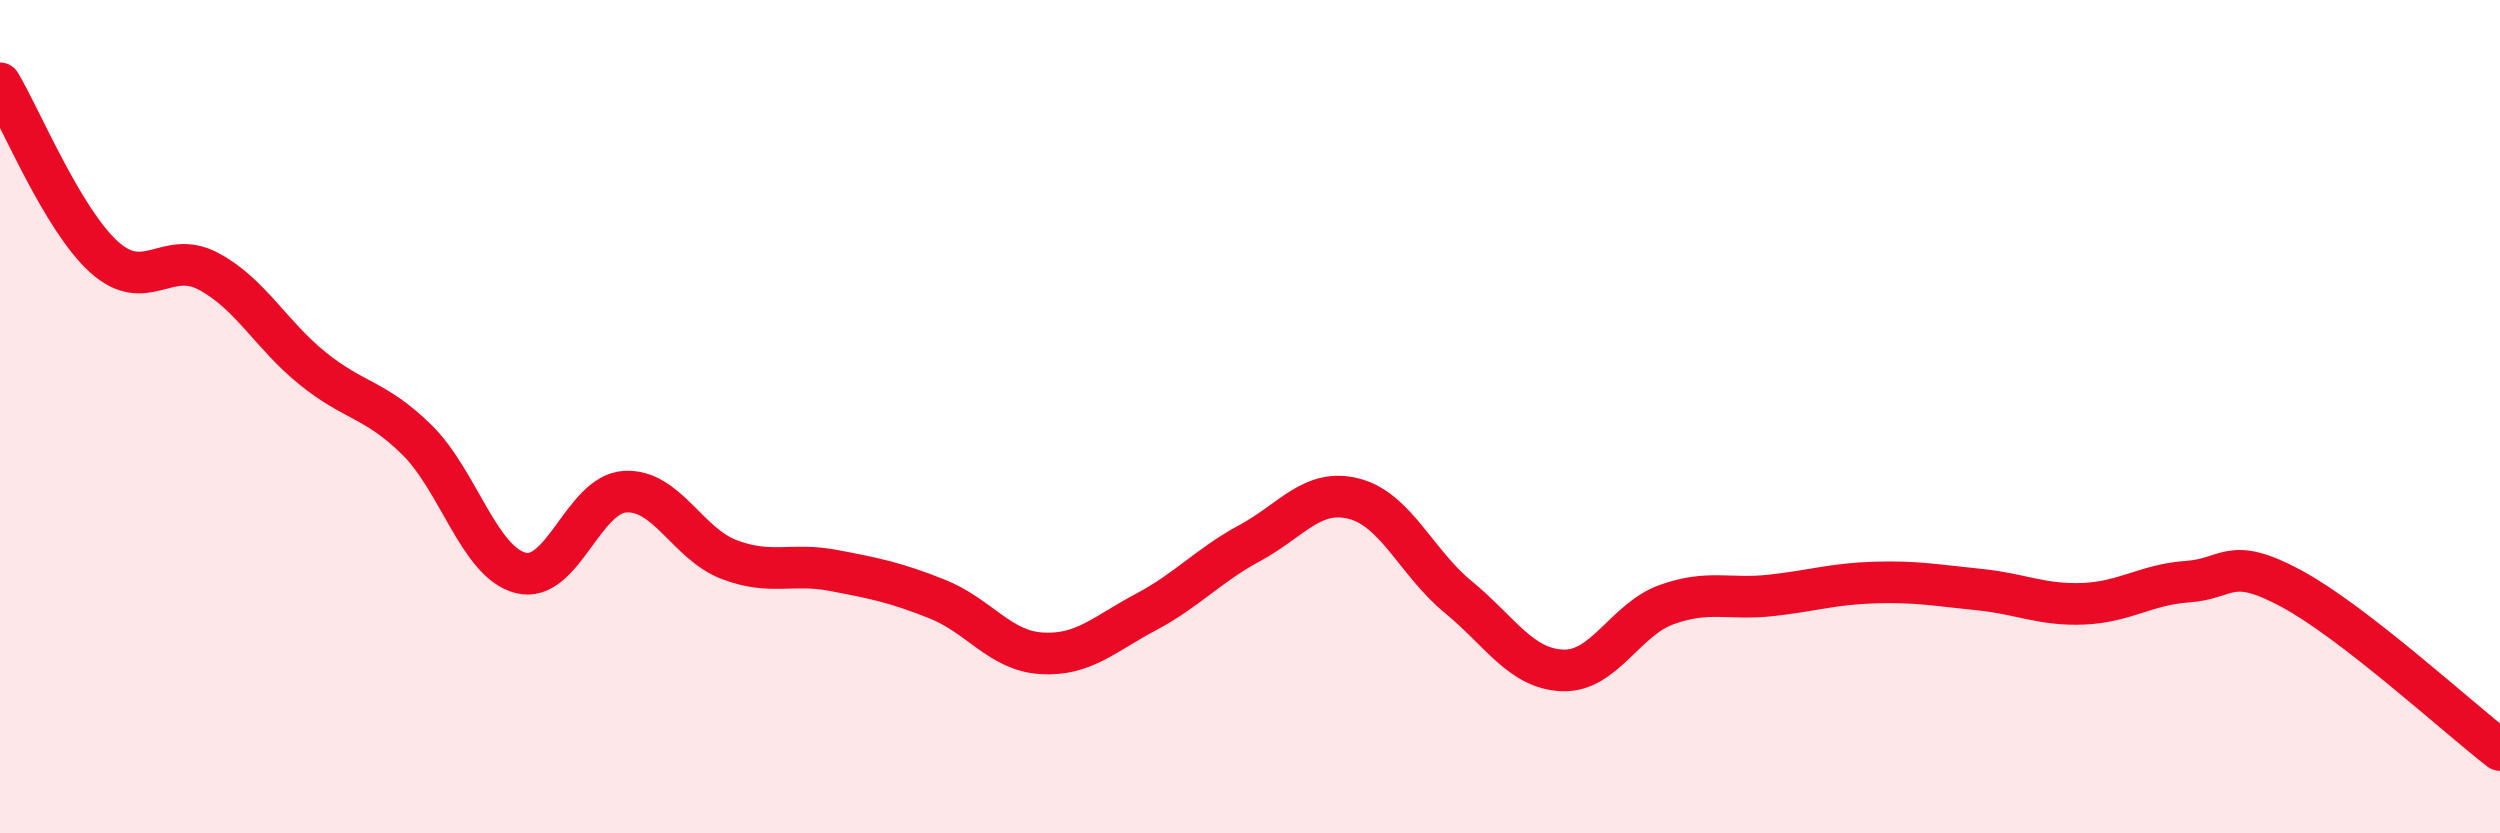 
    <svg width="60" height="20" viewBox="0 0 60 20" xmlns="http://www.w3.org/2000/svg">
      <path
        d="M 0,2 C 0.5,2.83 1.5,5.27 2.5,6.17 C 3.5,7.07 4,5.98 5,6.51 C 6,7.04 6.5,8.03 7.5,8.84 C 8.5,9.65 9,9.57 10,10.55 C 11,11.53 11.5,13.5 12.5,13.75 C 13.5,14 14,11.86 15,11.8 C 16,11.74 16.5,13.05 17.5,13.43 C 18.5,13.81 19,13.5 20,13.69 C 21,13.88 21.5,13.98 22.5,14.38 C 23.5,14.78 24,15.62 25,15.68 C 26,15.74 26.5,15.22 27.5,14.69 C 28.5,14.16 29,13.57 30,13.03 C 31,12.49 31.5,11.71 32.5,11.97 C 33.5,12.23 34,13.51 35,14.33 C 36,15.15 36.5,16.05 37.5,16.09 C 38.5,16.13 39,14.87 40,14.51 C 41,14.15 41.5,14.4 42.5,14.29 C 43.5,14.18 44,14.01 45,13.98 C 46,13.95 46.5,14.05 47.5,14.15 C 48.5,14.25 49,14.53 50,14.49 C 51,14.45 51.5,14.03 52.5,13.96 C 53.5,13.89 53.5,13.32 55,14.13 C 56.5,14.94 59,17.23 60,18L60 20L0 20Z"
        fill="#EB0A25"
        opacity="0.1"
        stroke-linecap="round"
        stroke-linejoin="round"
      />
      <path
        d="M 0,2 C 0.5,2.83 1.5,5.27 2.5,6.17 C 3.5,7.07 4,5.98 5,6.51 C 6,7.04 6.5,8.03 7.5,8.84 C 8.5,9.65 9,9.57 10,10.55 C 11,11.53 11.5,13.5 12.5,13.75 C 13.5,14 14,11.86 15,11.8 C 16,11.74 16.5,13.05 17.5,13.43 C 18.5,13.81 19,13.5 20,13.69 C 21,13.88 21.5,13.98 22.5,14.38 C 23.5,14.78 24,15.62 25,15.68 C 26,15.74 26.5,15.22 27.5,14.69 C 28.5,14.16 29,13.57 30,13.03 C 31,12.49 31.5,11.71 32.5,11.97 C 33.5,12.23 34,13.51 35,14.33 C 36,15.15 36.5,16.05 37.5,16.09 C 38.5,16.13 39,14.87 40,14.51 C 41,14.15 41.5,14.4 42.5,14.29 C 43.5,14.18 44,14.01 45,13.98 C 46,13.95 46.5,14.05 47.5,14.15 C 48.5,14.25 49,14.53 50,14.49 C 51,14.45 51.5,14.03 52.5,13.96 C 53.5,13.89 53.5,13.32 55,14.13 C 56.5,14.94 59,17.23 60,18"
        stroke="#EB0A25"
        stroke-width="1"
        fill="none"
        stroke-linecap="round"
        stroke-linejoin="round"
      />
    </svg>
  